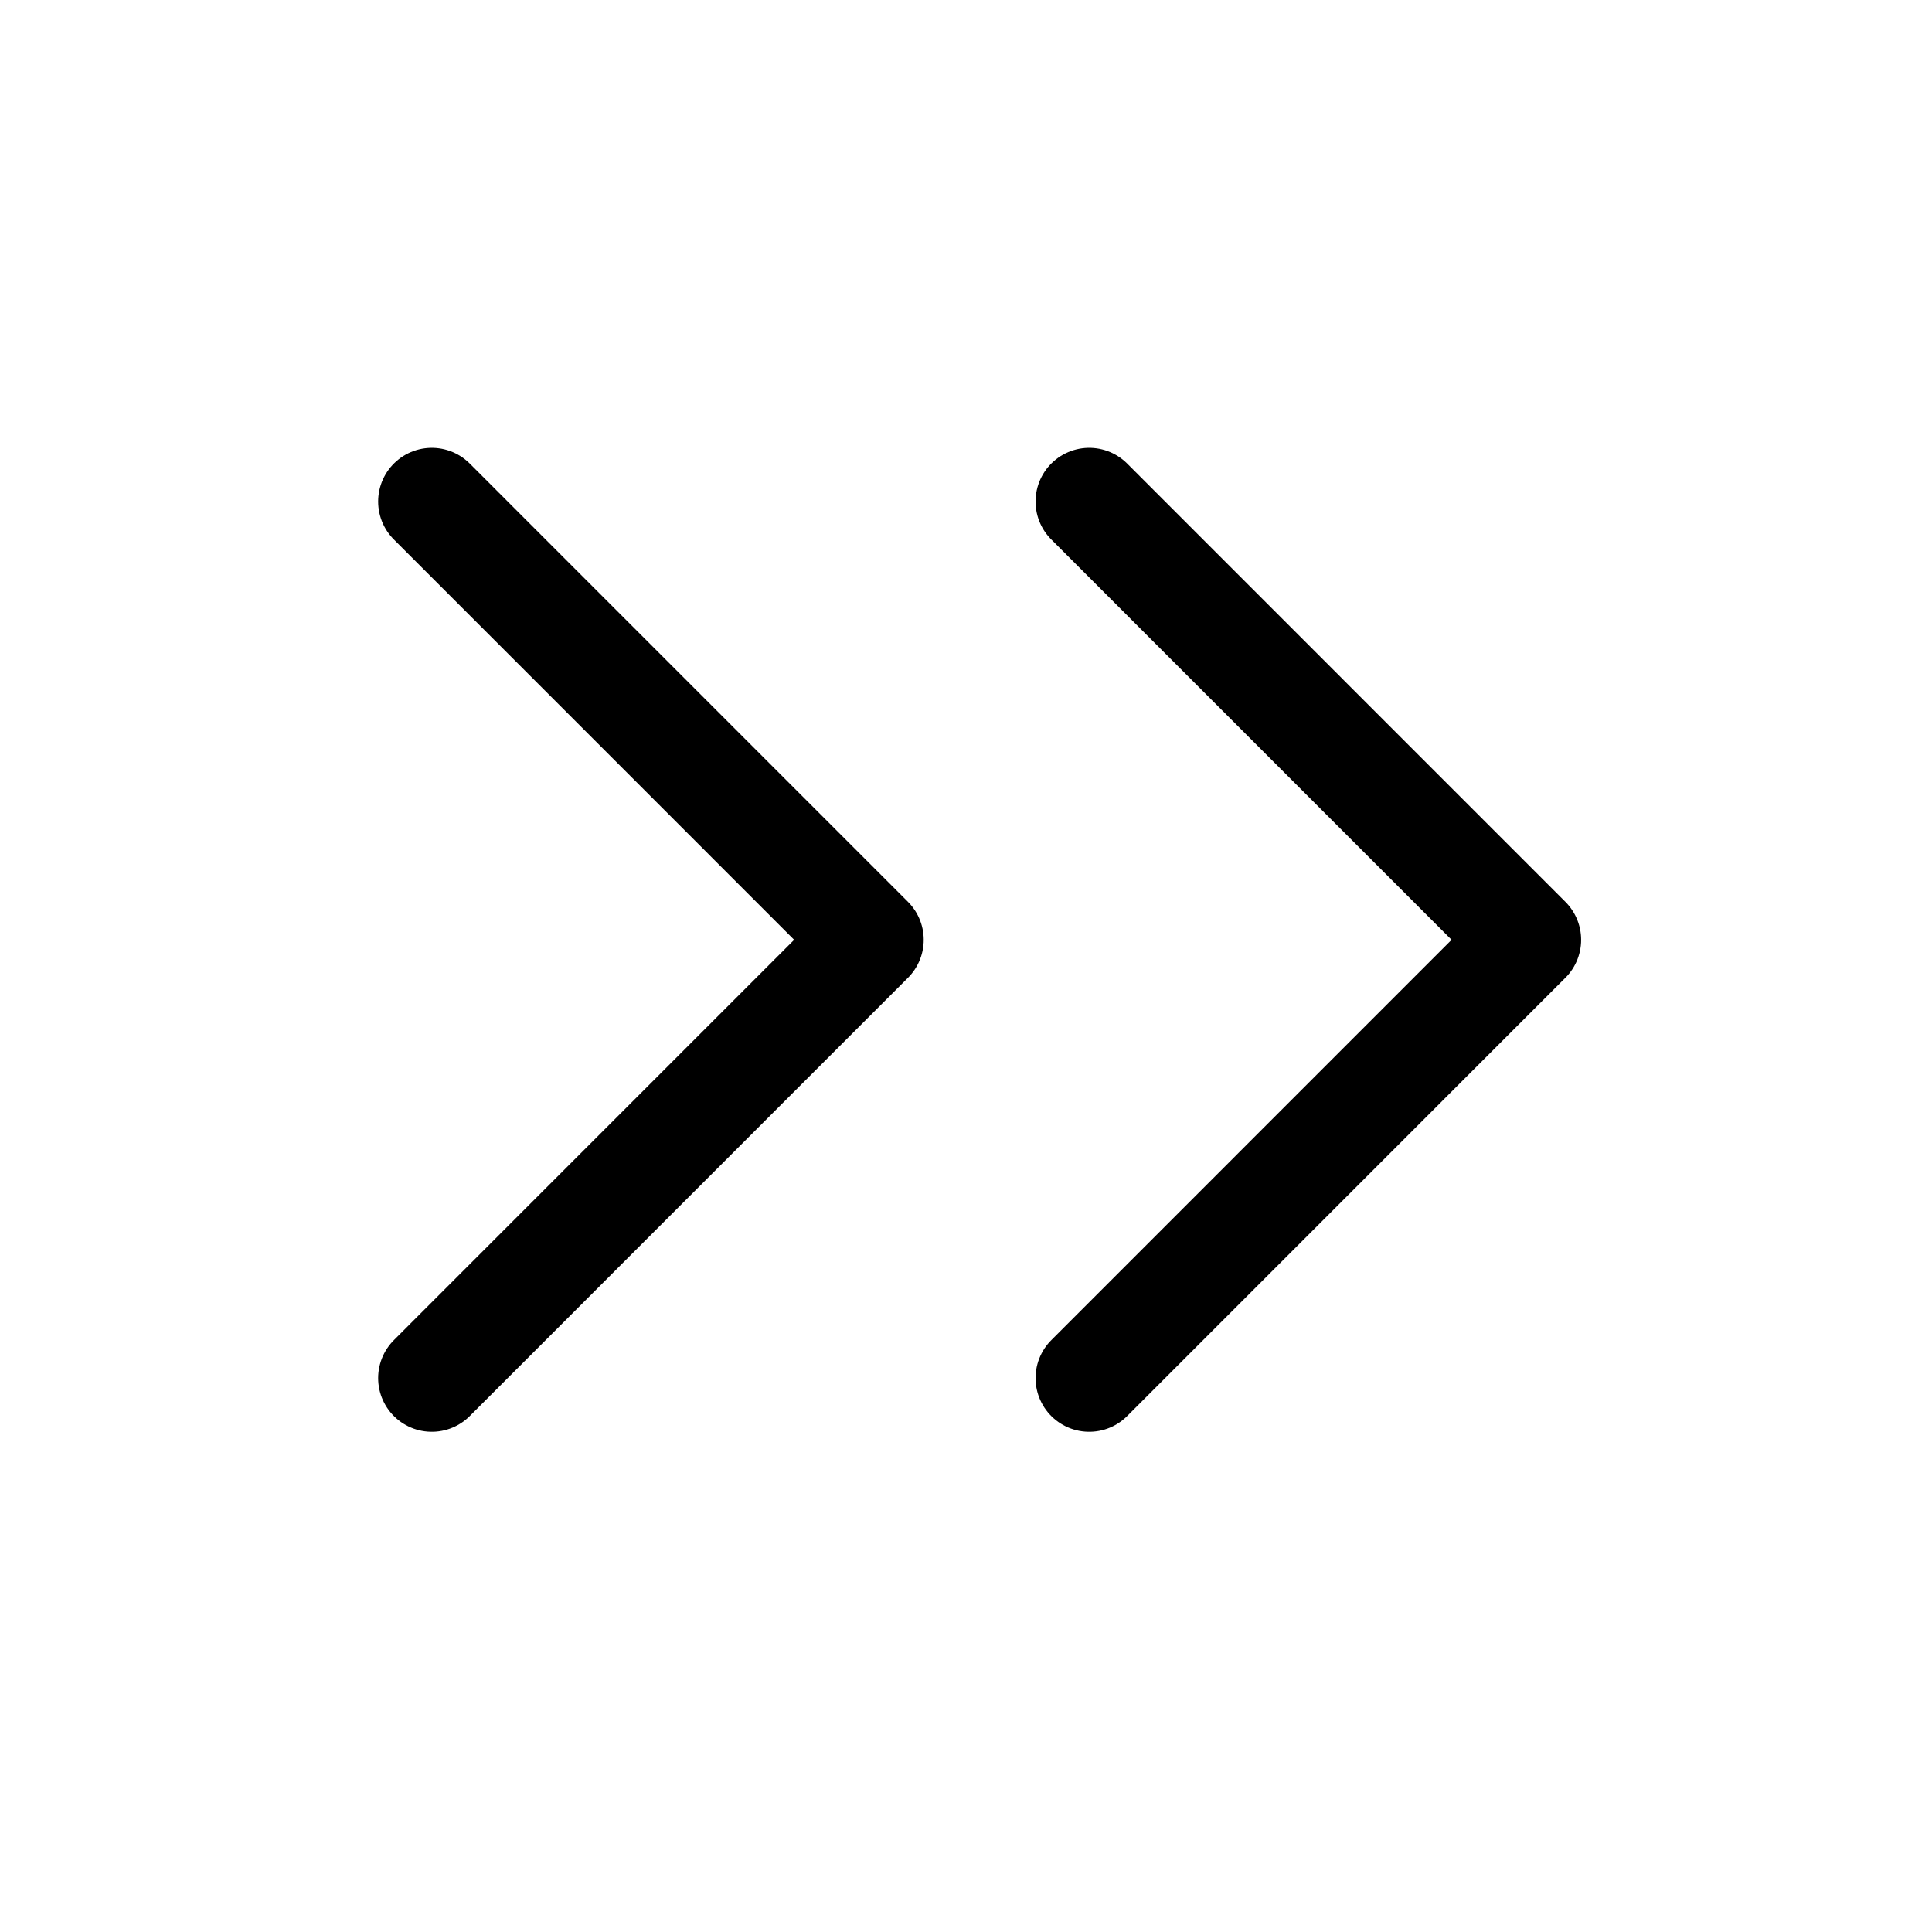 <?xml version="1.0" encoding="UTF-8"?> <svg xmlns="http://www.w3.org/2000/svg" width="36" height="36" viewBox="0 0 36 36" fill="none"><path d="M20.296 9.345L28.462 17.512L20.296 25.679M8.046 9.345L16.212 17.512L8.046 25.679" stroke="black" stroke-width="2" stroke-linecap="round" stroke-linejoin="round"></path></svg> 